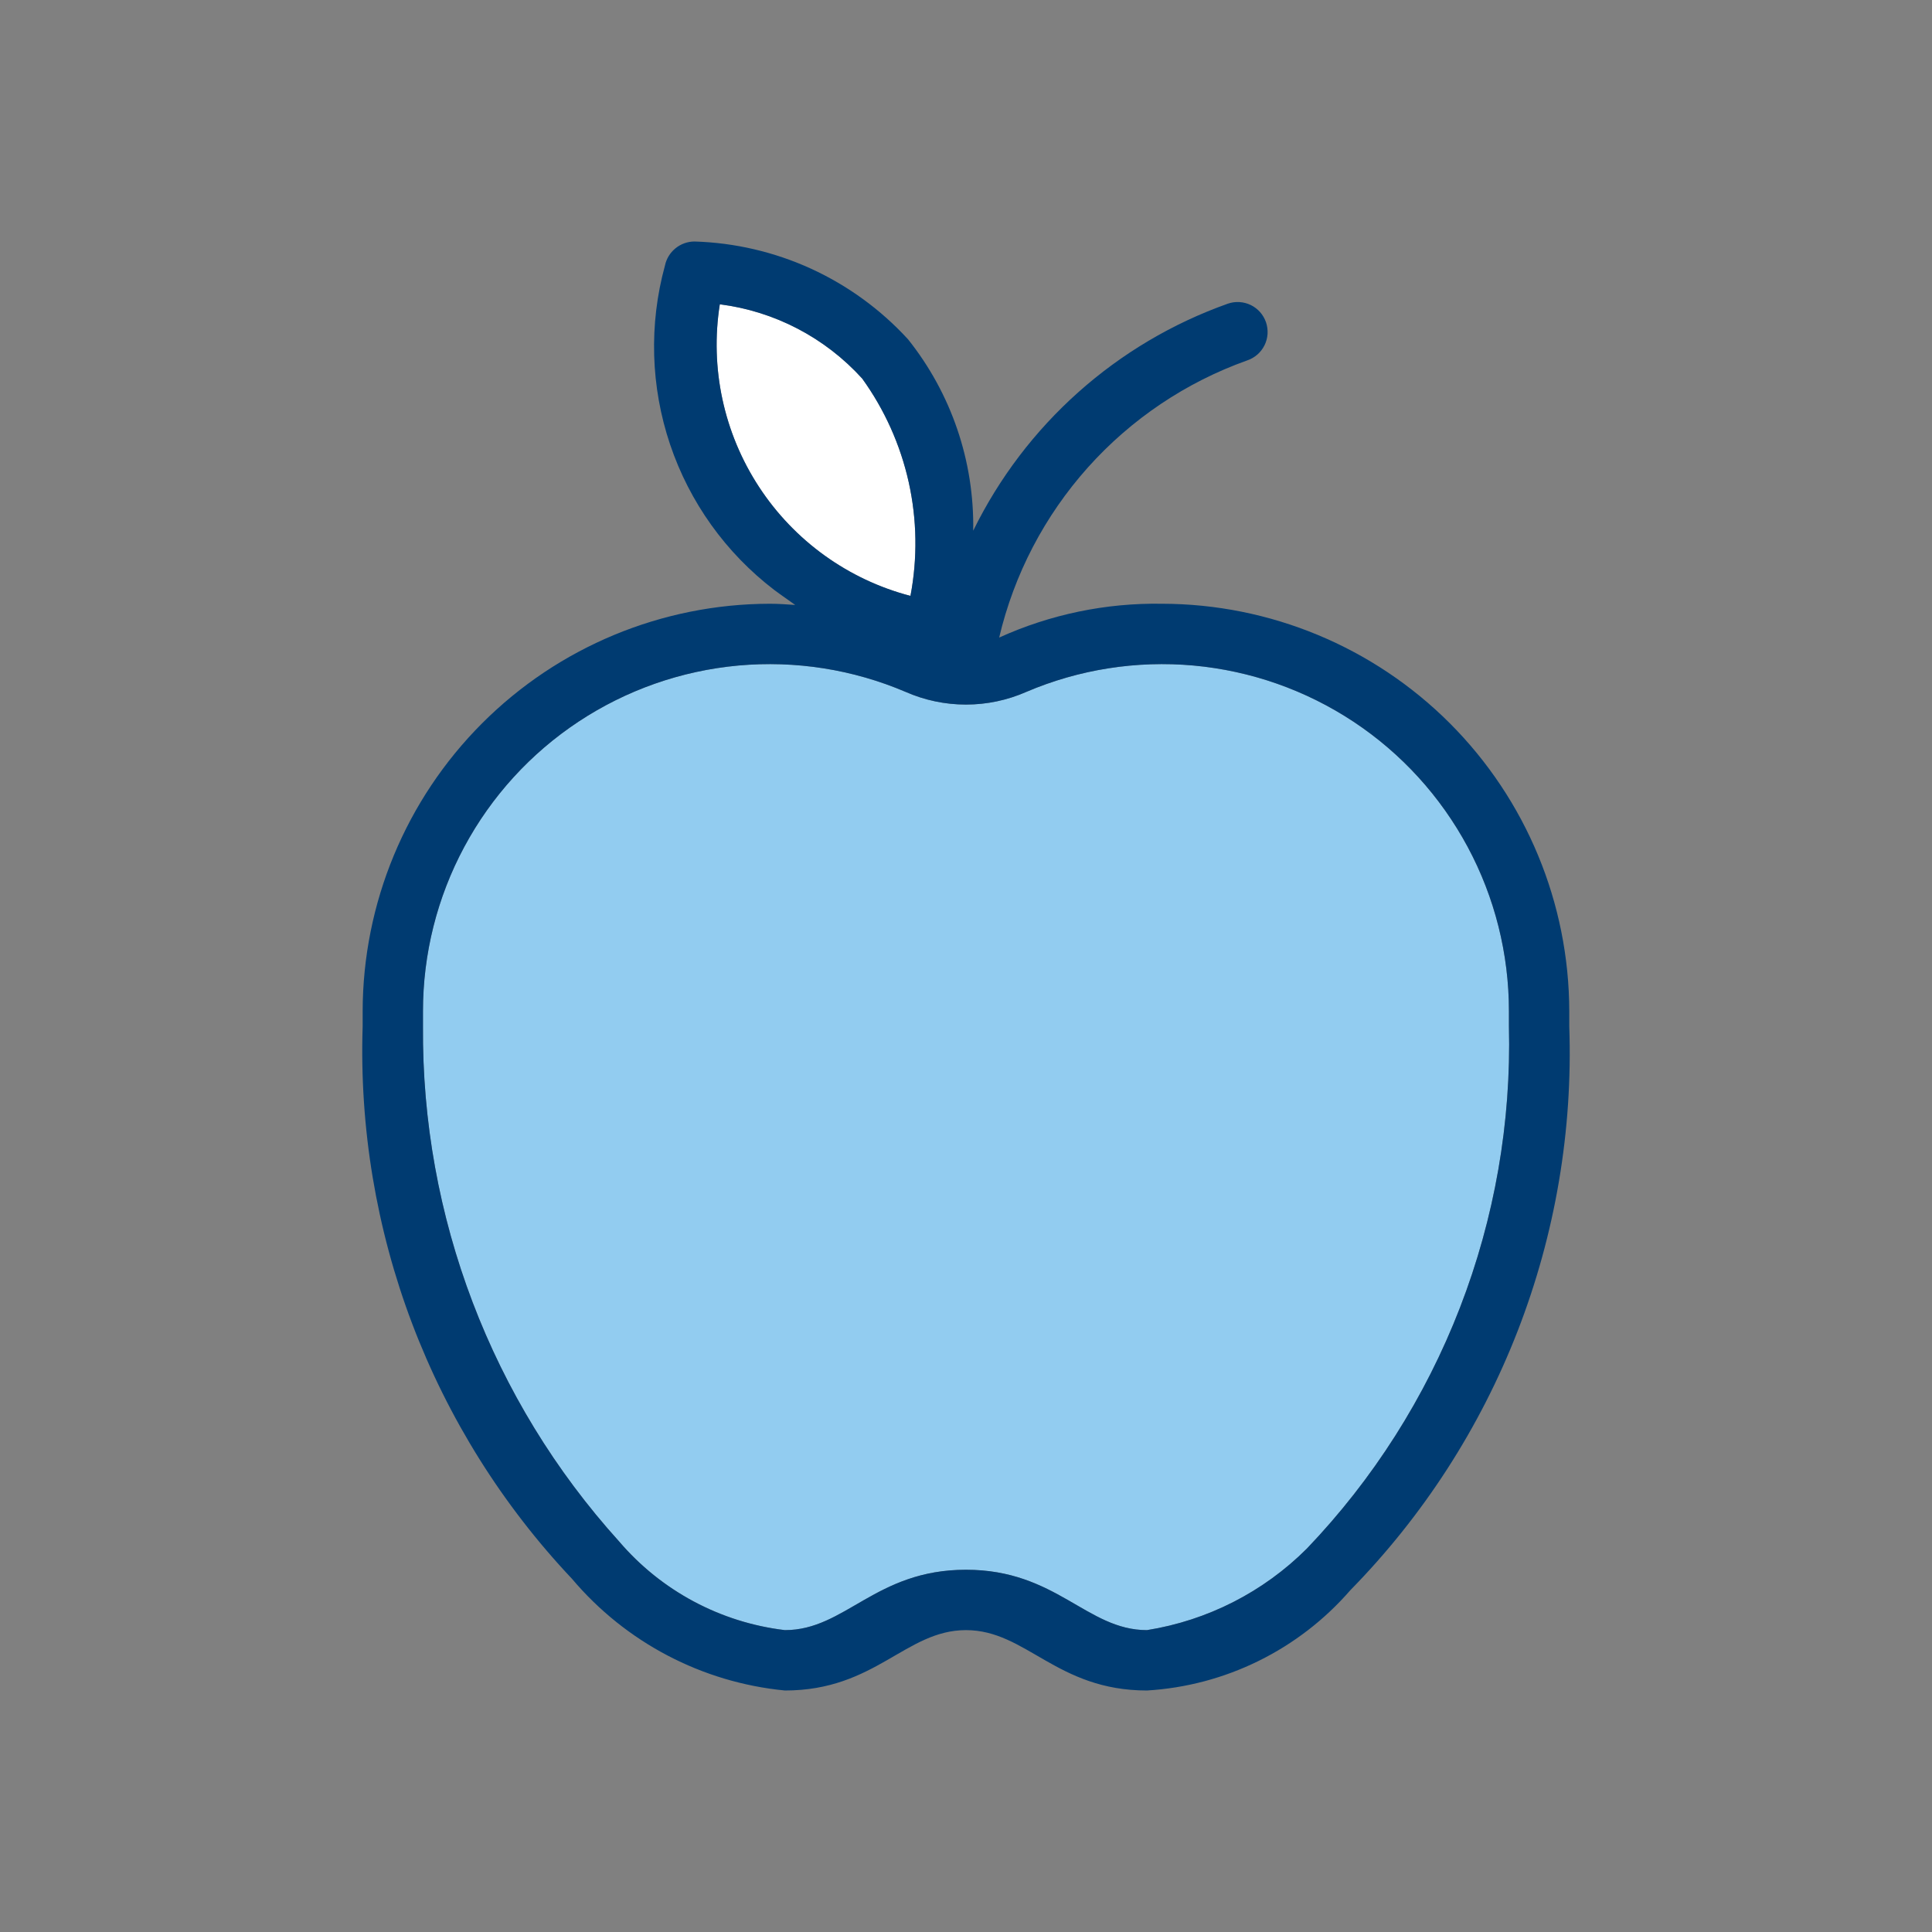 <svg width="48" height="48" viewBox="0 0 48 48" fill="none" xmlns="http://www.w3.org/2000/svg">
<rect x="0" y="0" width="48" height="48" fill="#808080" stroke="none"/>
<path d="M22.62 14.805C21.073 14.4 19.732 13.435 18.857 12.096C17.981 10.757 17.634 9.14 17.883 7.56C19.245 7.733 20.499 8.388 21.421 9.405C21.977 10.176 22.37 11.053 22.577 11.981C22.783 12.91 22.797 13.87 22.62 14.805Z" fill="white"/>
<path d="M37.489 25.125V25.5C37.547 27.887 37.134 30.262 36.272 32.489C35.41 34.715 34.117 36.75 32.468 38.475C31.39 39.552 30 40.26 28.495 40.5C26.997 40.5 26.247 39 23.999 39C21.75 39 21.001 40.5 19.502 40.5C17.9 40.31 16.428 39.522 15.38 38.295C12.211 34.792 10.473 30.225 10.508 25.5V25.125C10.508 23.7 10.86 22.296 11.534 21.041C12.209 19.785 13.183 18.716 14.371 17.93C15.559 17.144 16.924 16.665 18.342 16.535C19.761 16.406 21.189 16.631 22.5 17.19C22.972 17.398 23.483 17.505 23.999 17.505C24.515 17.505 25.025 17.398 25.498 17.19C26.808 16.631 28.236 16.406 29.655 16.535C31.073 16.665 32.438 17.144 33.626 17.93C34.814 18.716 35.789 19.785 36.463 21.041C37.137 22.296 37.49 23.7 37.489 25.125Z" fill="#92CCF0"/>
<path d="M28.871 15C27.476 14.977 26.094 15.264 24.824 15.84C25.194 14.269 25.953 12.816 27.029 11.613C28.105 10.411 29.465 9.497 30.984 8.955C31.077 8.924 31.163 8.875 31.238 8.81C31.312 8.746 31.372 8.667 31.416 8.579C31.46 8.491 31.485 8.396 31.492 8.298C31.498 8.2 31.485 8.101 31.454 8.008C31.422 7.915 31.372 7.829 31.308 7.756C31.243 7.682 31.164 7.622 31.076 7.579C30.987 7.536 30.891 7.511 30.793 7.505C30.695 7.499 30.597 7.513 30.505 7.545C27.741 8.526 25.471 10.551 24.179 13.185C24.208 11.46 23.636 9.779 22.56 8.43C21.883 7.691 21.064 7.095 20.153 6.677C19.242 6.26 18.256 6.03 17.254 6C17.081 6.001 16.914 6.061 16.781 6.17C16.647 6.279 16.555 6.431 16.52 6.6C16.12 8.06 16.165 9.607 16.648 11.042C17.131 12.477 18.031 13.735 19.233 14.655C19.413 14.79 19.592 14.91 19.757 15.03C19.547 15.015 19.337 15 19.128 15C16.445 15.004 13.874 16.072 11.978 17.97C10.081 19.868 9.014 22.441 9.01 25.125V25.5C8.929 28.018 9.347 30.527 10.239 32.883C11.132 35.239 12.482 37.394 14.211 39.225C15.546 40.806 17.444 41.801 19.502 42C21.751 42 22.5 40.5 23.999 40.5C25.498 40.5 26.248 42 28.496 42C29.461 41.942 30.405 41.692 31.272 41.264C32.139 40.837 32.913 40.24 33.547 39.51C35.356 37.666 36.772 35.473 37.707 33.065C38.642 30.656 39.078 28.082 38.988 25.5V25.125C38.984 22.441 37.917 19.868 36.021 17.97C34.124 16.072 31.553 15.004 28.871 15ZM17.884 7.56C19.245 7.734 20.499 8.388 21.421 9.405C21.977 10.176 22.37 11.053 22.577 11.981C22.783 12.91 22.798 13.871 22.62 14.805C21.073 14.4 19.732 13.435 18.857 12.096C17.981 10.757 17.634 9.14 17.884 7.56ZM37.489 25.5C37.548 27.887 37.134 30.262 36.272 32.489C35.411 34.715 34.118 36.75 32.468 38.475C31.39 39.552 30 40.26 28.496 40.5C26.997 40.5 26.248 39 23.999 39C21.751 39 21.001 40.5 19.502 40.5C17.9 40.31 16.428 39.523 15.38 38.295C12.212 34.792 10.473 30.225 10.509 25.5V25.125C10.508 23.7 10.861 22.296 11.535 21.041C12.209 19.785 13.184 18.716 14.372 17.93C15.56 17.144 16.924 16.665 18.343 16.535C19.762 16.406 21.19 16.631 22.5 17.19C22.973 17.398 23.483 17.505 23.999 17.505C24.515 17.505 25.026 17.398 25.498 17.19C26.808 16.631 28.237 16.406 29.655 16.535C31.074 16.665 32.438 17.144 33.627 17.93C34.815 18.716 35.789 19.785 36.464 21.041C37.138 22.296 37.49 23.7 37.489 25.125V25.5Z" fill="#003B71"/>
</svg>
